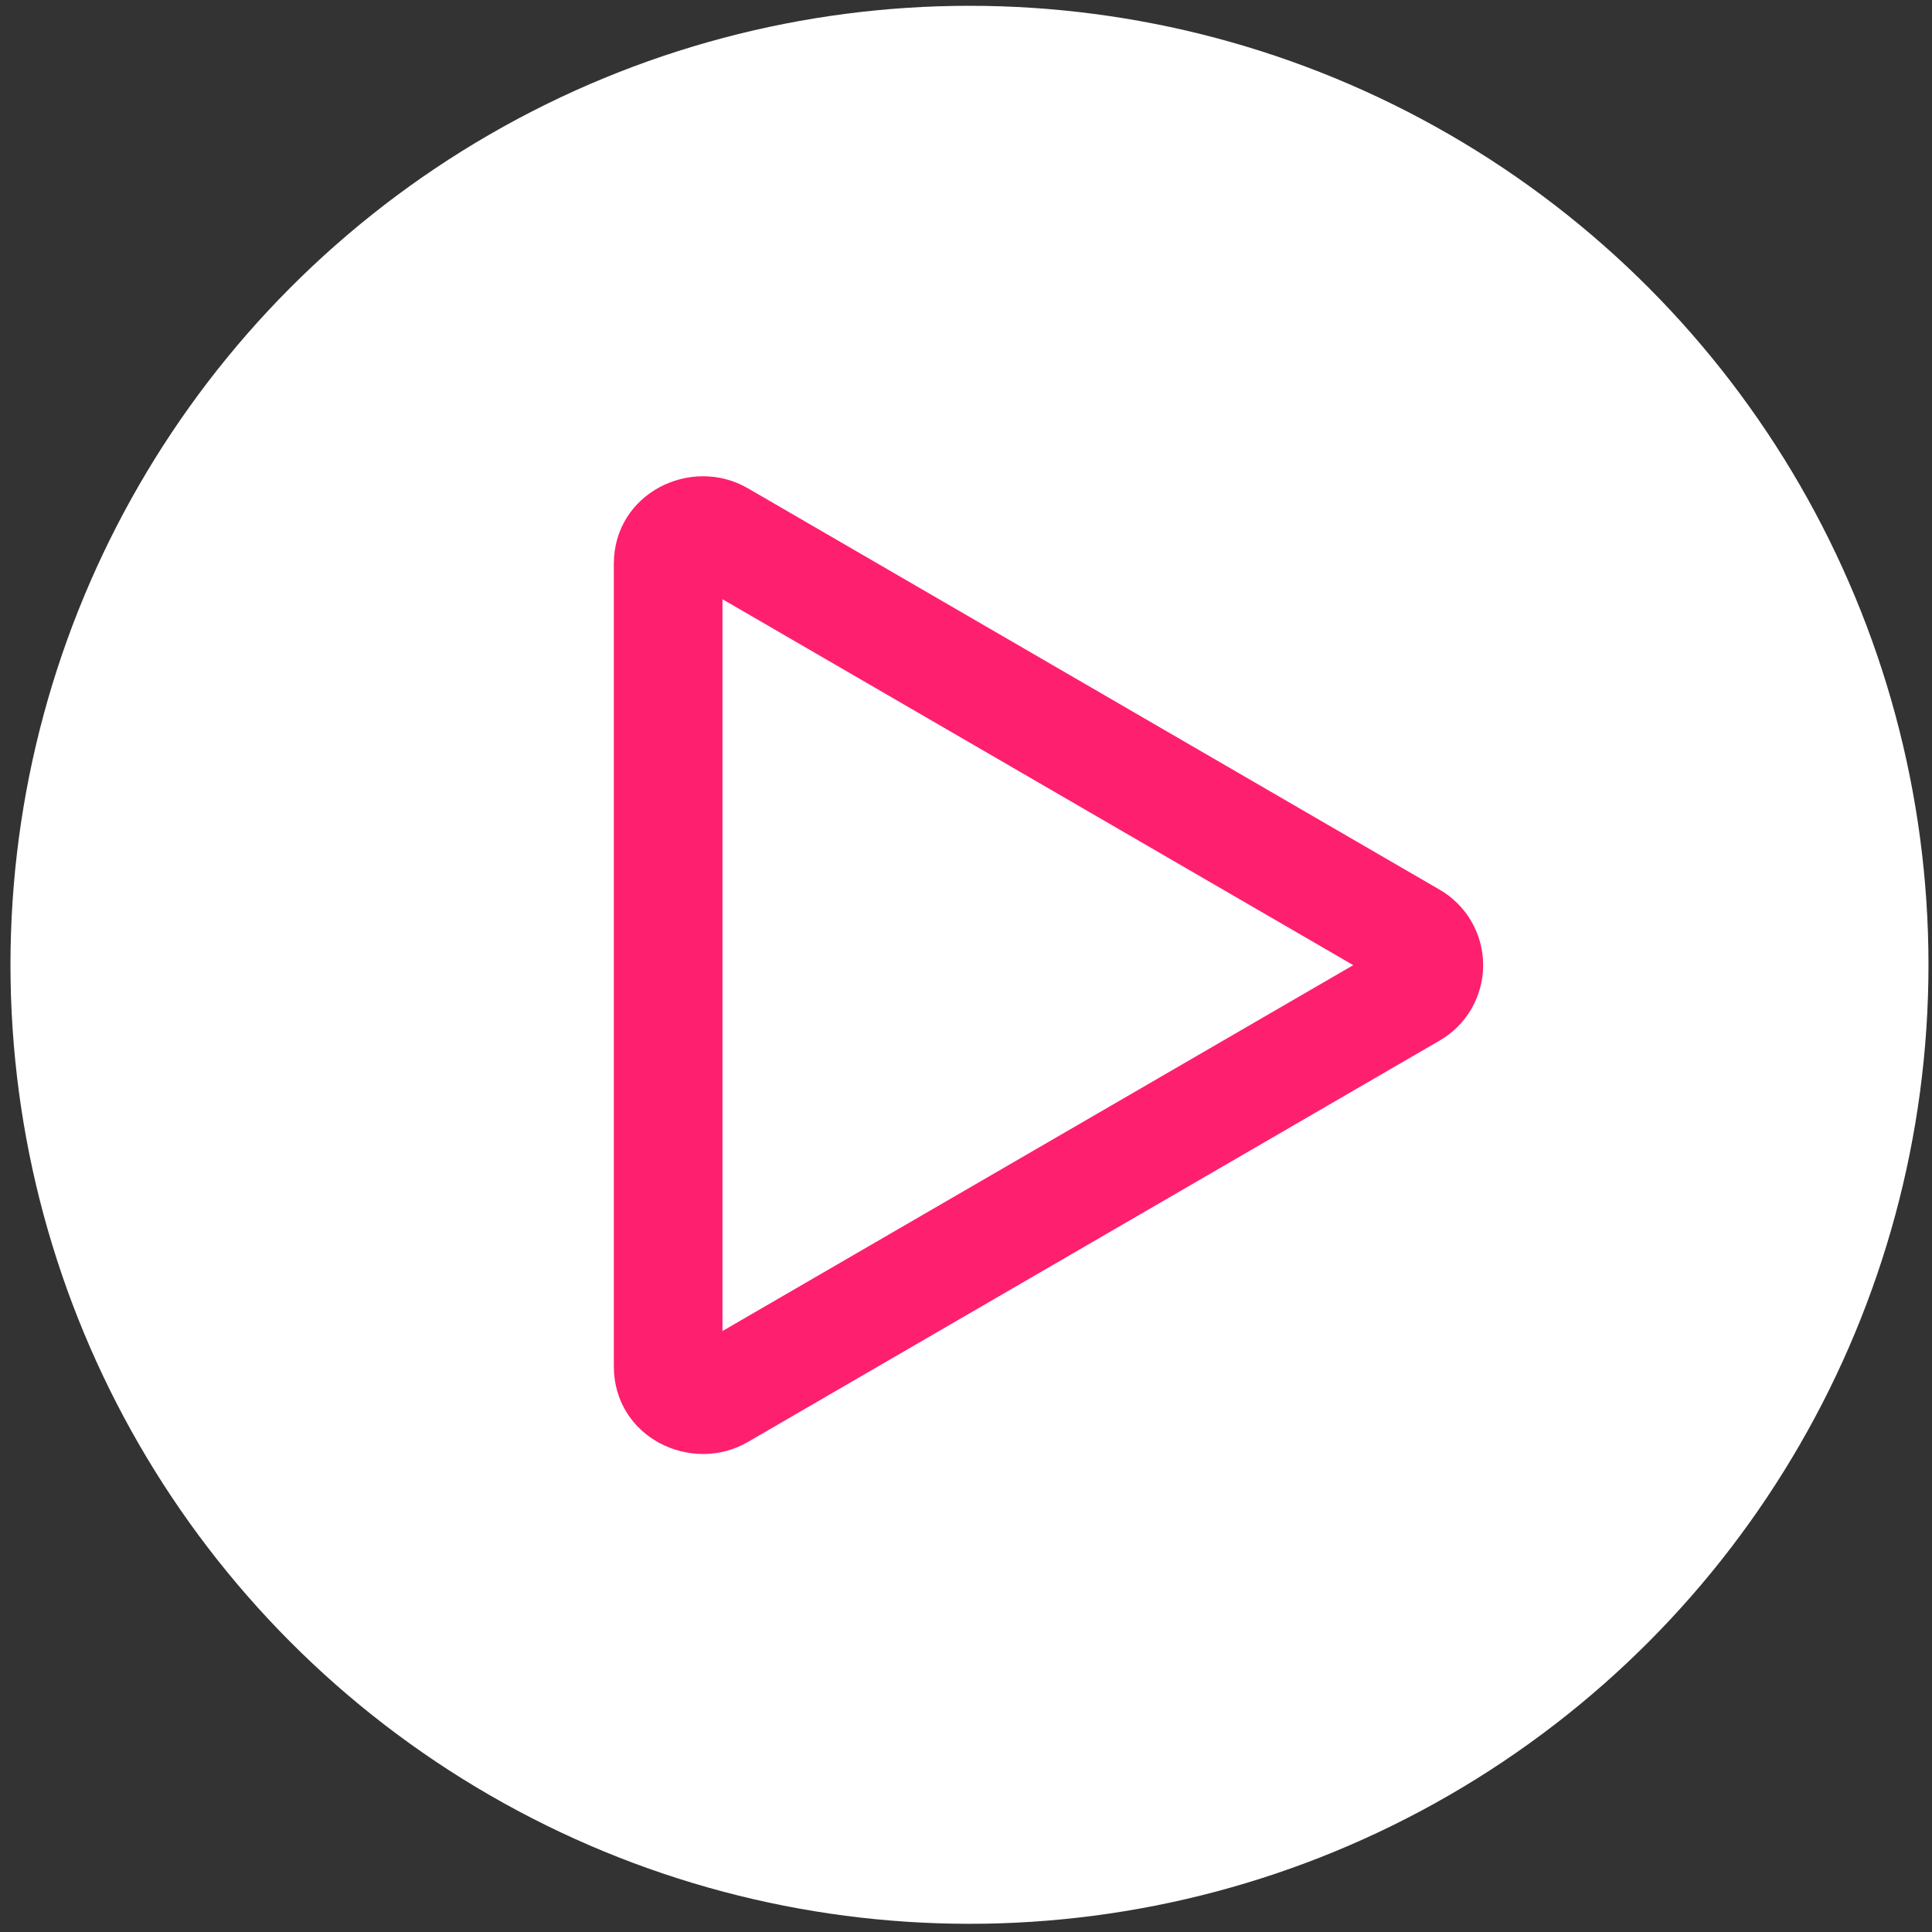 <?xml version="1.0" encoding="UTF-8"?> <svg xmlns="http://www.w3.org/2000/svg" width="50" height="50" viewBox="0 0 50 50" fill="none"><rect x="0" y="0" width="50" height="50" fill="#333333" stroke="none"/> <circle cx="25.09" cy="24.969" r="24.819" fill="white"></circle> <path d="M35.022 24.978L18.698 15.508V34.447L35.022 24.978ZM37.249 23.02C37.594 23.218 37.881 23.503 38.08 23.846C38.279 24.19 38.384 24.581 38.384 24.978C38.384 25.375 38.279 25.765 38.08 26.109C37.881 26.453 37.594 26.738 37.249 26.935L19.354 37.319C17.891 38.168 15.886 37.198 15.886 35.361V14.594C15.886 12.758 17.891 11.787 19.354 12.636L37.249 23.02Z" fill="#FE1F6F"></path> </svg> 